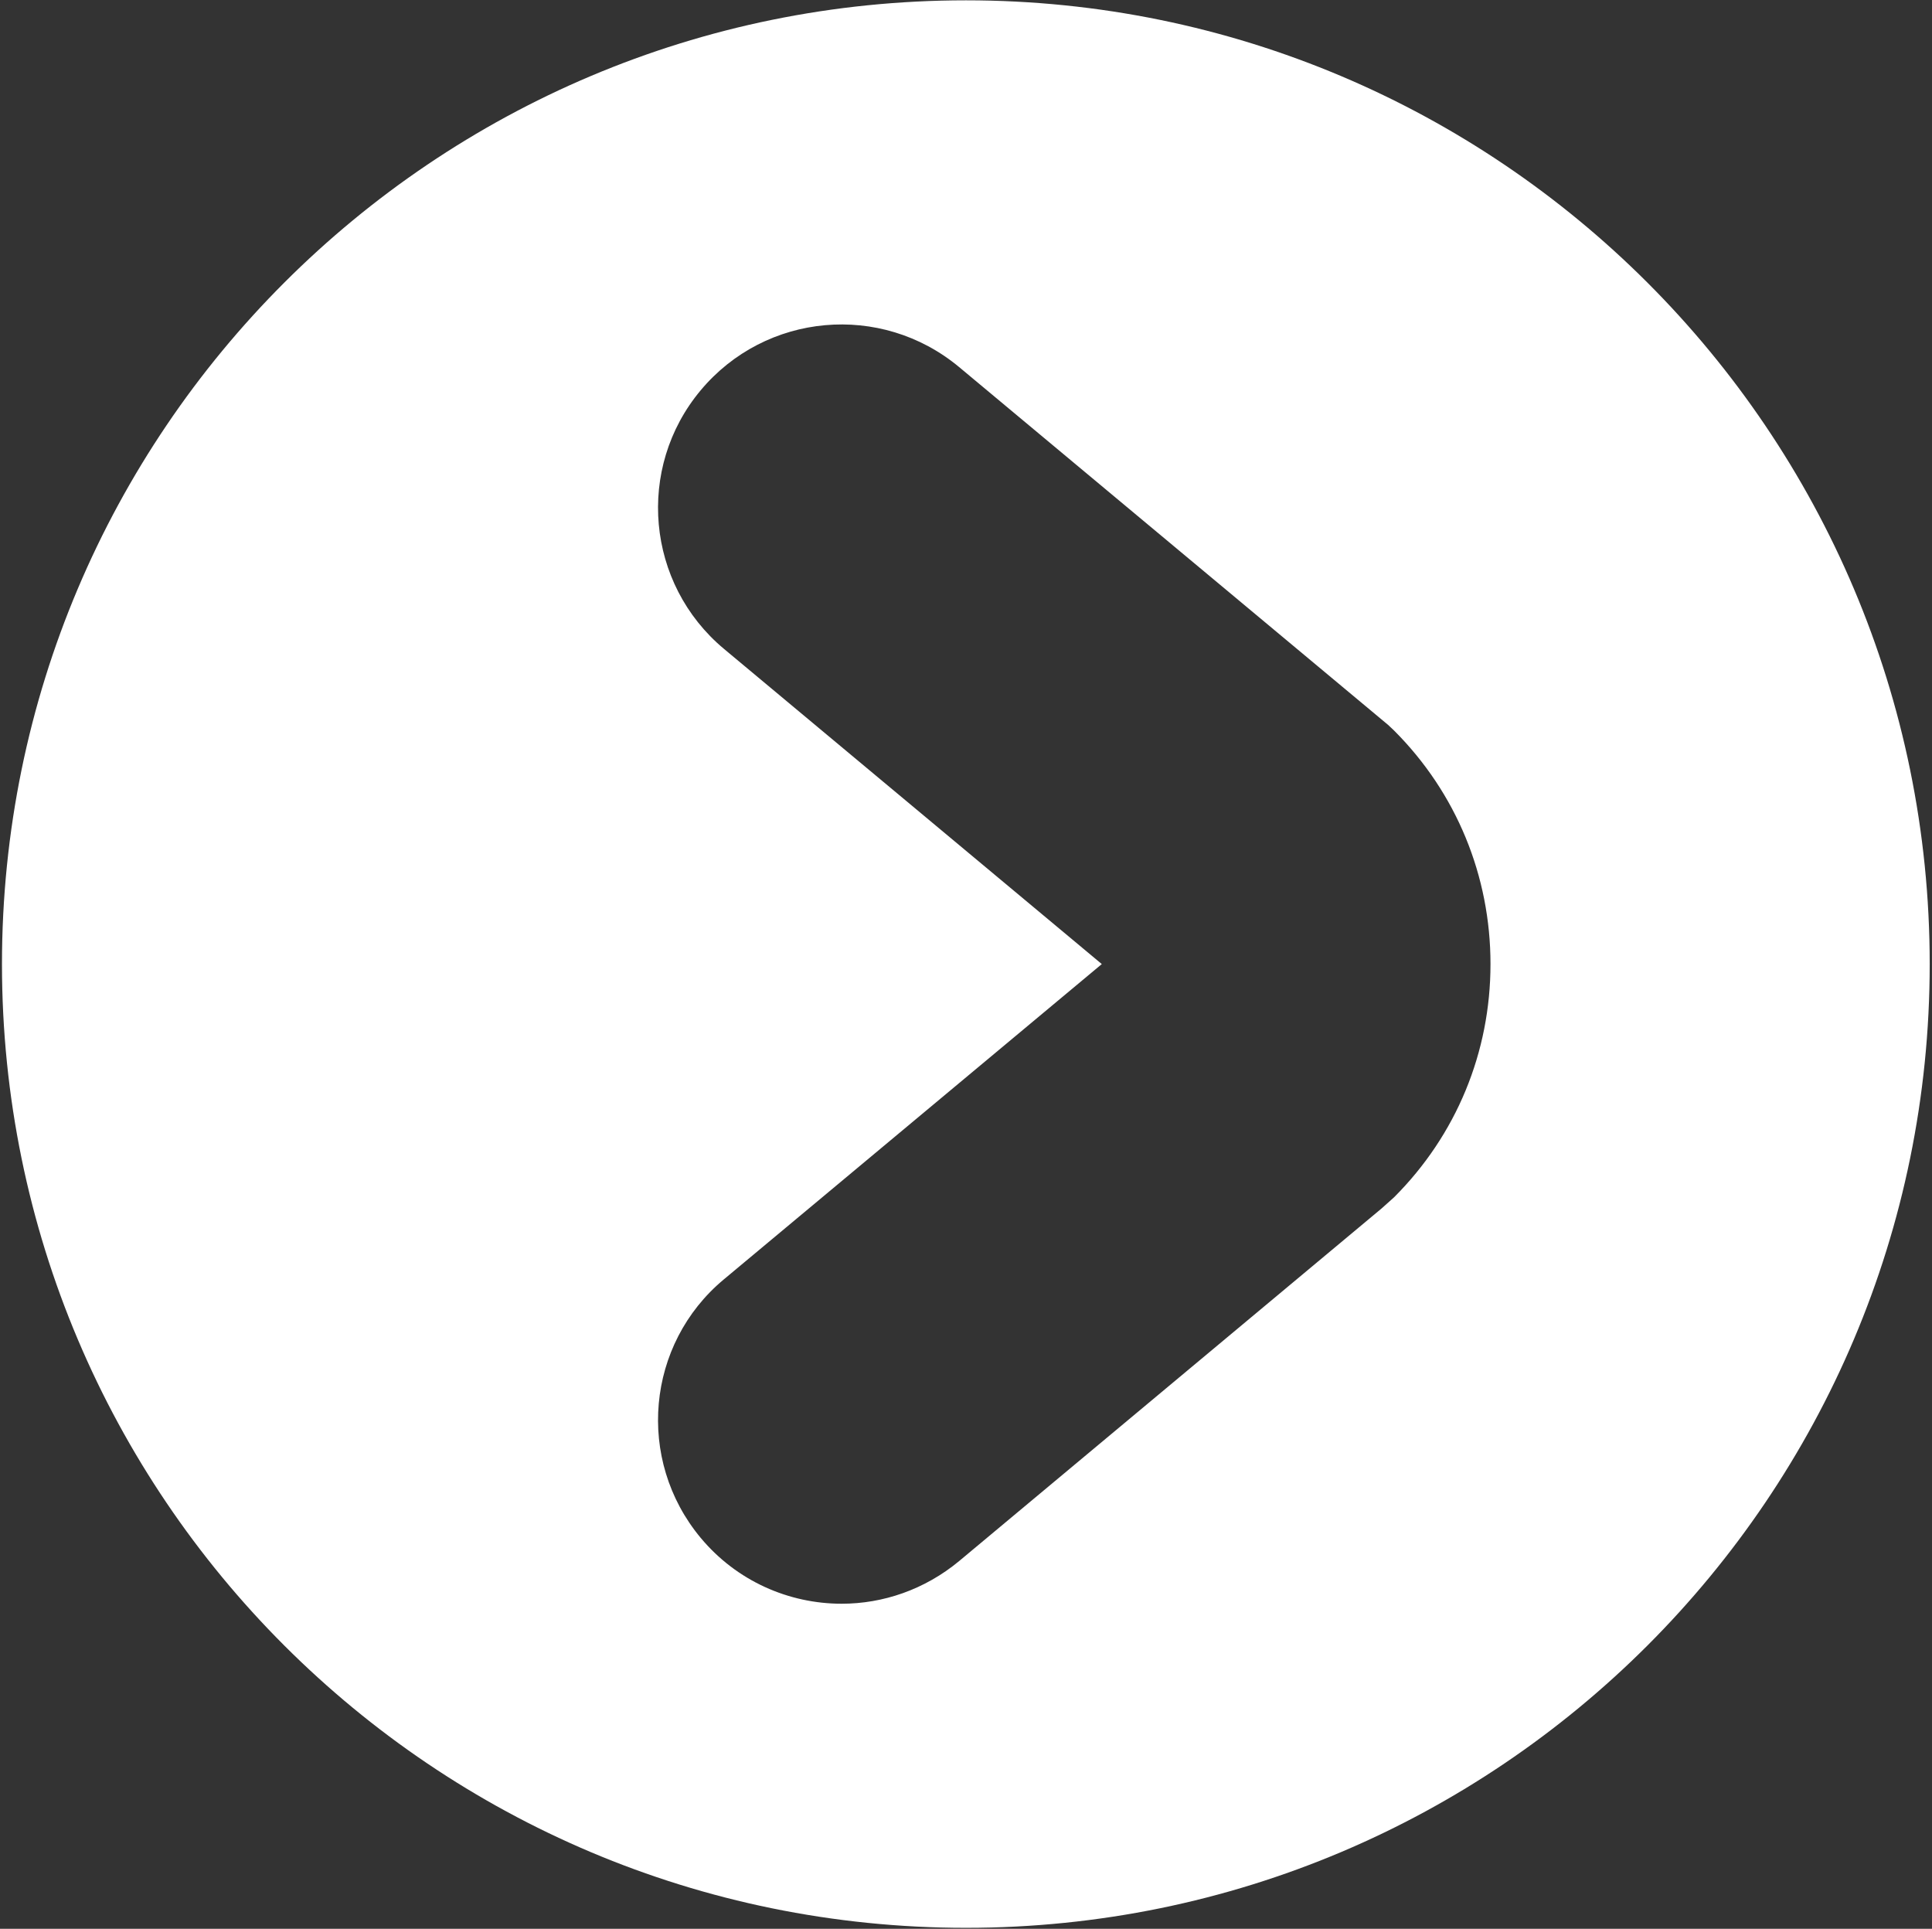 <svg version="1.2" xmlns="http://www.w3.org/2000/svg" viewBox="0 0 589 588" width="589" height="588"><rect x="0" y="0" width="589" height="588" fill="#333333" stroke="none"/><style>.a{fill:#fff}</style><path fill-rule="evenodd" class="a" d="m588.3 293.9c0 162.3-131.6 293.8-293.8 293.8-162.3 0-293.9-131.5-293.9-293.8 0-162.3 131.6-293.8 293.9-293.8 162.2 0 293.8 131.5 293.8 293.8zm-133.9 0c0-26.9-10.4-52.2-29.4-71.2l-1.8-1.7-130.8-109.1c-23.8-19.8-59-16.6-78.8 7.1-19.8 23.7-16.6 59 7.1 78.8l115.2 96.1-115.2 96.1c-23.7 19.7-26.9 55-7.1 78.8 11 13.2 26.9 20.1 43 20.1 12.6 0 25.3-4.3 35.8-13l128.8-107.5 3.8-3.4c19-19 29.4-44.2 29.4-71.1z"/></svg>